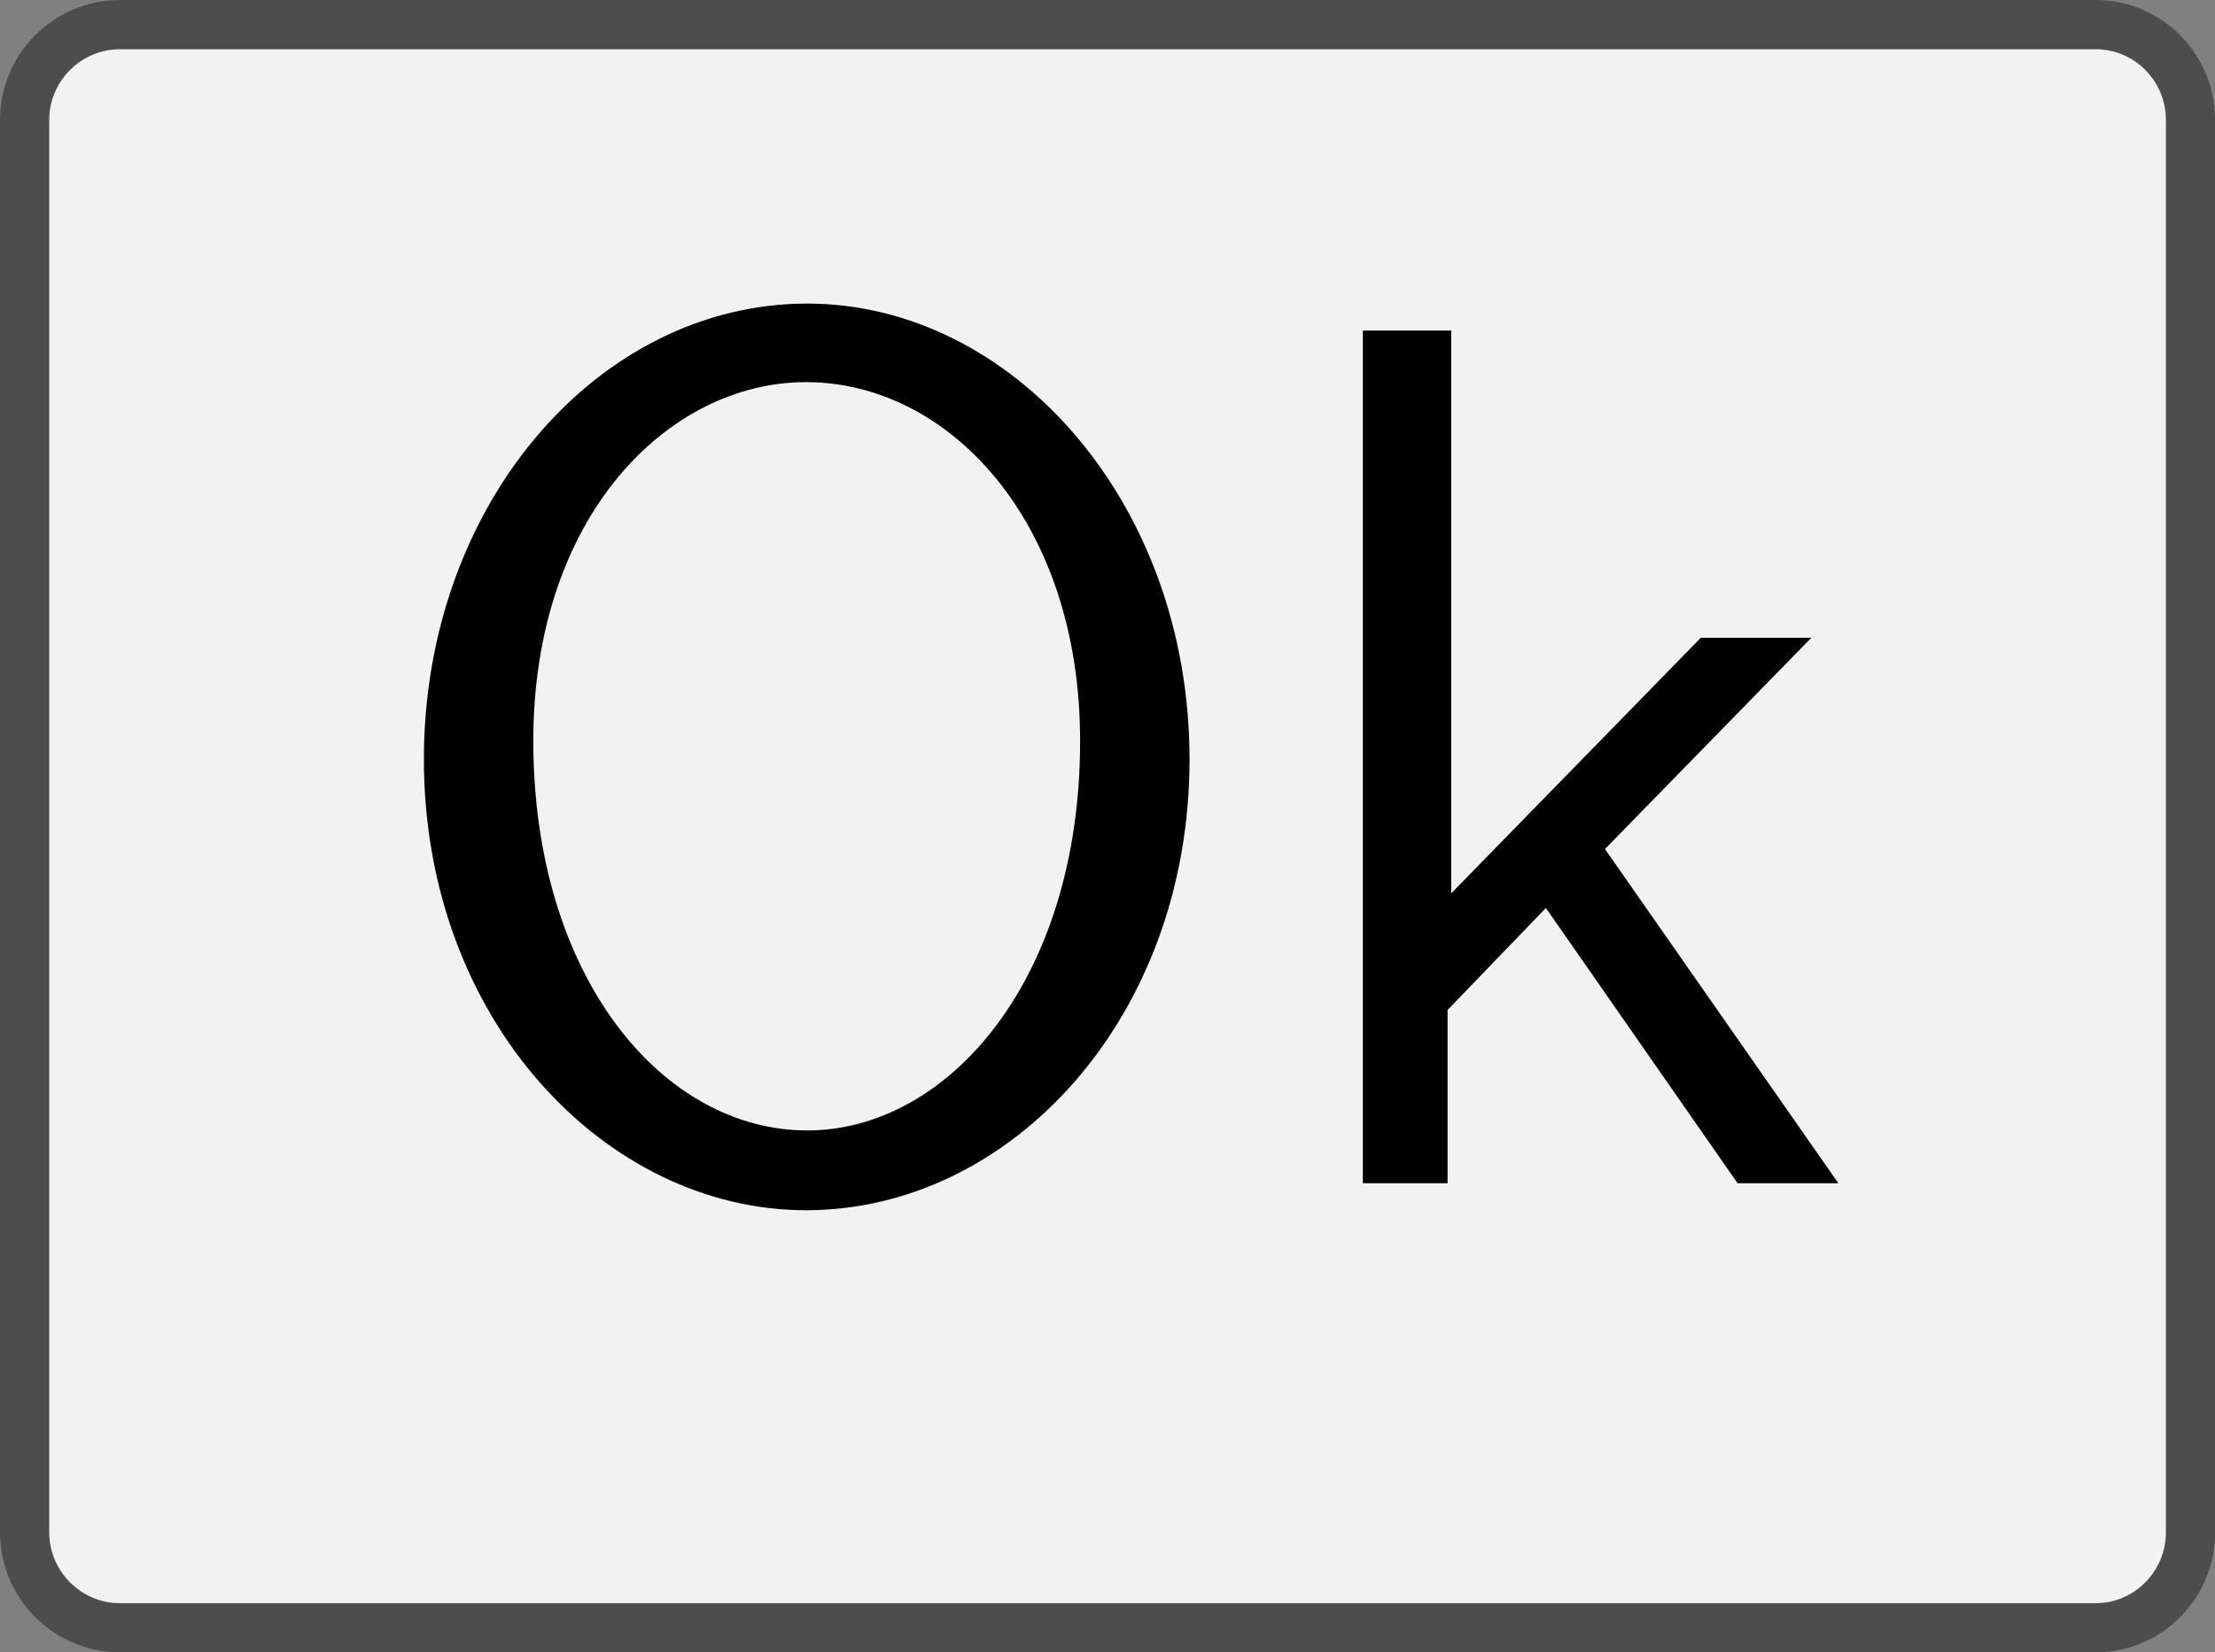 <?xml version='1.0' encoding='UTF-8'?>
<!-- This file was generated by dvisvgm 2.11.1 -->
<svg version='1.1' xmlns='http://www.w3.org/2000/svg' xmlns:xlink='http://www.w3.org/1999/xlink' width='25.14pt' height='18.758pt' viewBox='41.841 290.303 25.14 18.758'>
<rect x="41.841" y="290.303" width="25.14" height="18.758" fill="#808080" stroke="none"/>
<defs>
<path id='g16-79' d='M6.765-3.437C6.765-5.529 5.32-7.133 3.666-7.133C1.973-7.133 .558-5.509 .558-3.437C.558-1.325 2.032 .219 3.656 .219C5.32 .219 6.765-1.345 6.765-3.437ZM5.878-3.587C5.878-1.644 4.802-.428 3.666-.428C2.491-.428 1.445-1.674 1.445-3.587C1.445-5.41 2.54-6.496 3.656-6.496C4.812-6.496 5.878-5.37 5.878-3.587Z'/>
<path id='g16-107' d='M4.692 0L2.8-2.71L4.473-4.423H3.577L1.554-2.351V-6.914H.837V0H1.524V-1.405L2.321-2.232L3.875 0H4.692Z'/>
</defs>
<g id='page1' transform='matrix(1.4 0 0 1.4 0 0)'>
<path d='M39.637 207.559H46.875C47.301 207.559 47.645 207.906 47.645 208.332V213.285C47.645 213.715 47.645 214.406 47.645 214.832V219.785C47.645 220.211 47.301 220.559 46.875 220.559H39.637C39.211 220.559 38.52 220.559 38.094 220.559H30.859C30.434 220.559 30.086 220.211 30.086 219.785V214.832C30.086 214.406 30.086 213.715 30.086 213.285V208.332C30.086 207.906 30.434 207.559 30.859 207.559H38.094C38.52 207.559 39.211 207.559 39.637 207.559Z' fill='#f2f2f2'/>
<path d='M39.637 207.559H46.875C47.301 207.559 47.645 207.906 47.645 208.332V213.285C47.645 213.715 47.645 214.406 47.645 214.832V219.785C47.645 220.211 47.301 220.559 46.875 220.559H39.637C39.211 220.559 38.52 220.559 38.094 220.559H30.859C30.434 220.559 30.086 220.211 30.086 219.785V214.832C30.086 214.406 30.086 213.715 30.086 213.285V208.332C30.086 207.906 30.434 207.559 30.859 207.559H38.094C38.52 207.559 39.211 207.559 39.637 207.559Z' stroke='#4d4d4d' fill='none' stroke-width='.399' stroke-miterlimit='10'/>
<g transform='matrix(1 0 0 1 -6.102 2.895)'>
<use x='38.867' y='214.059' xlink:href='#g16-79'/>
<use x='46.2' y='214.059' xlink:href='#g16-107'/>
</g>
</g>
</svg>